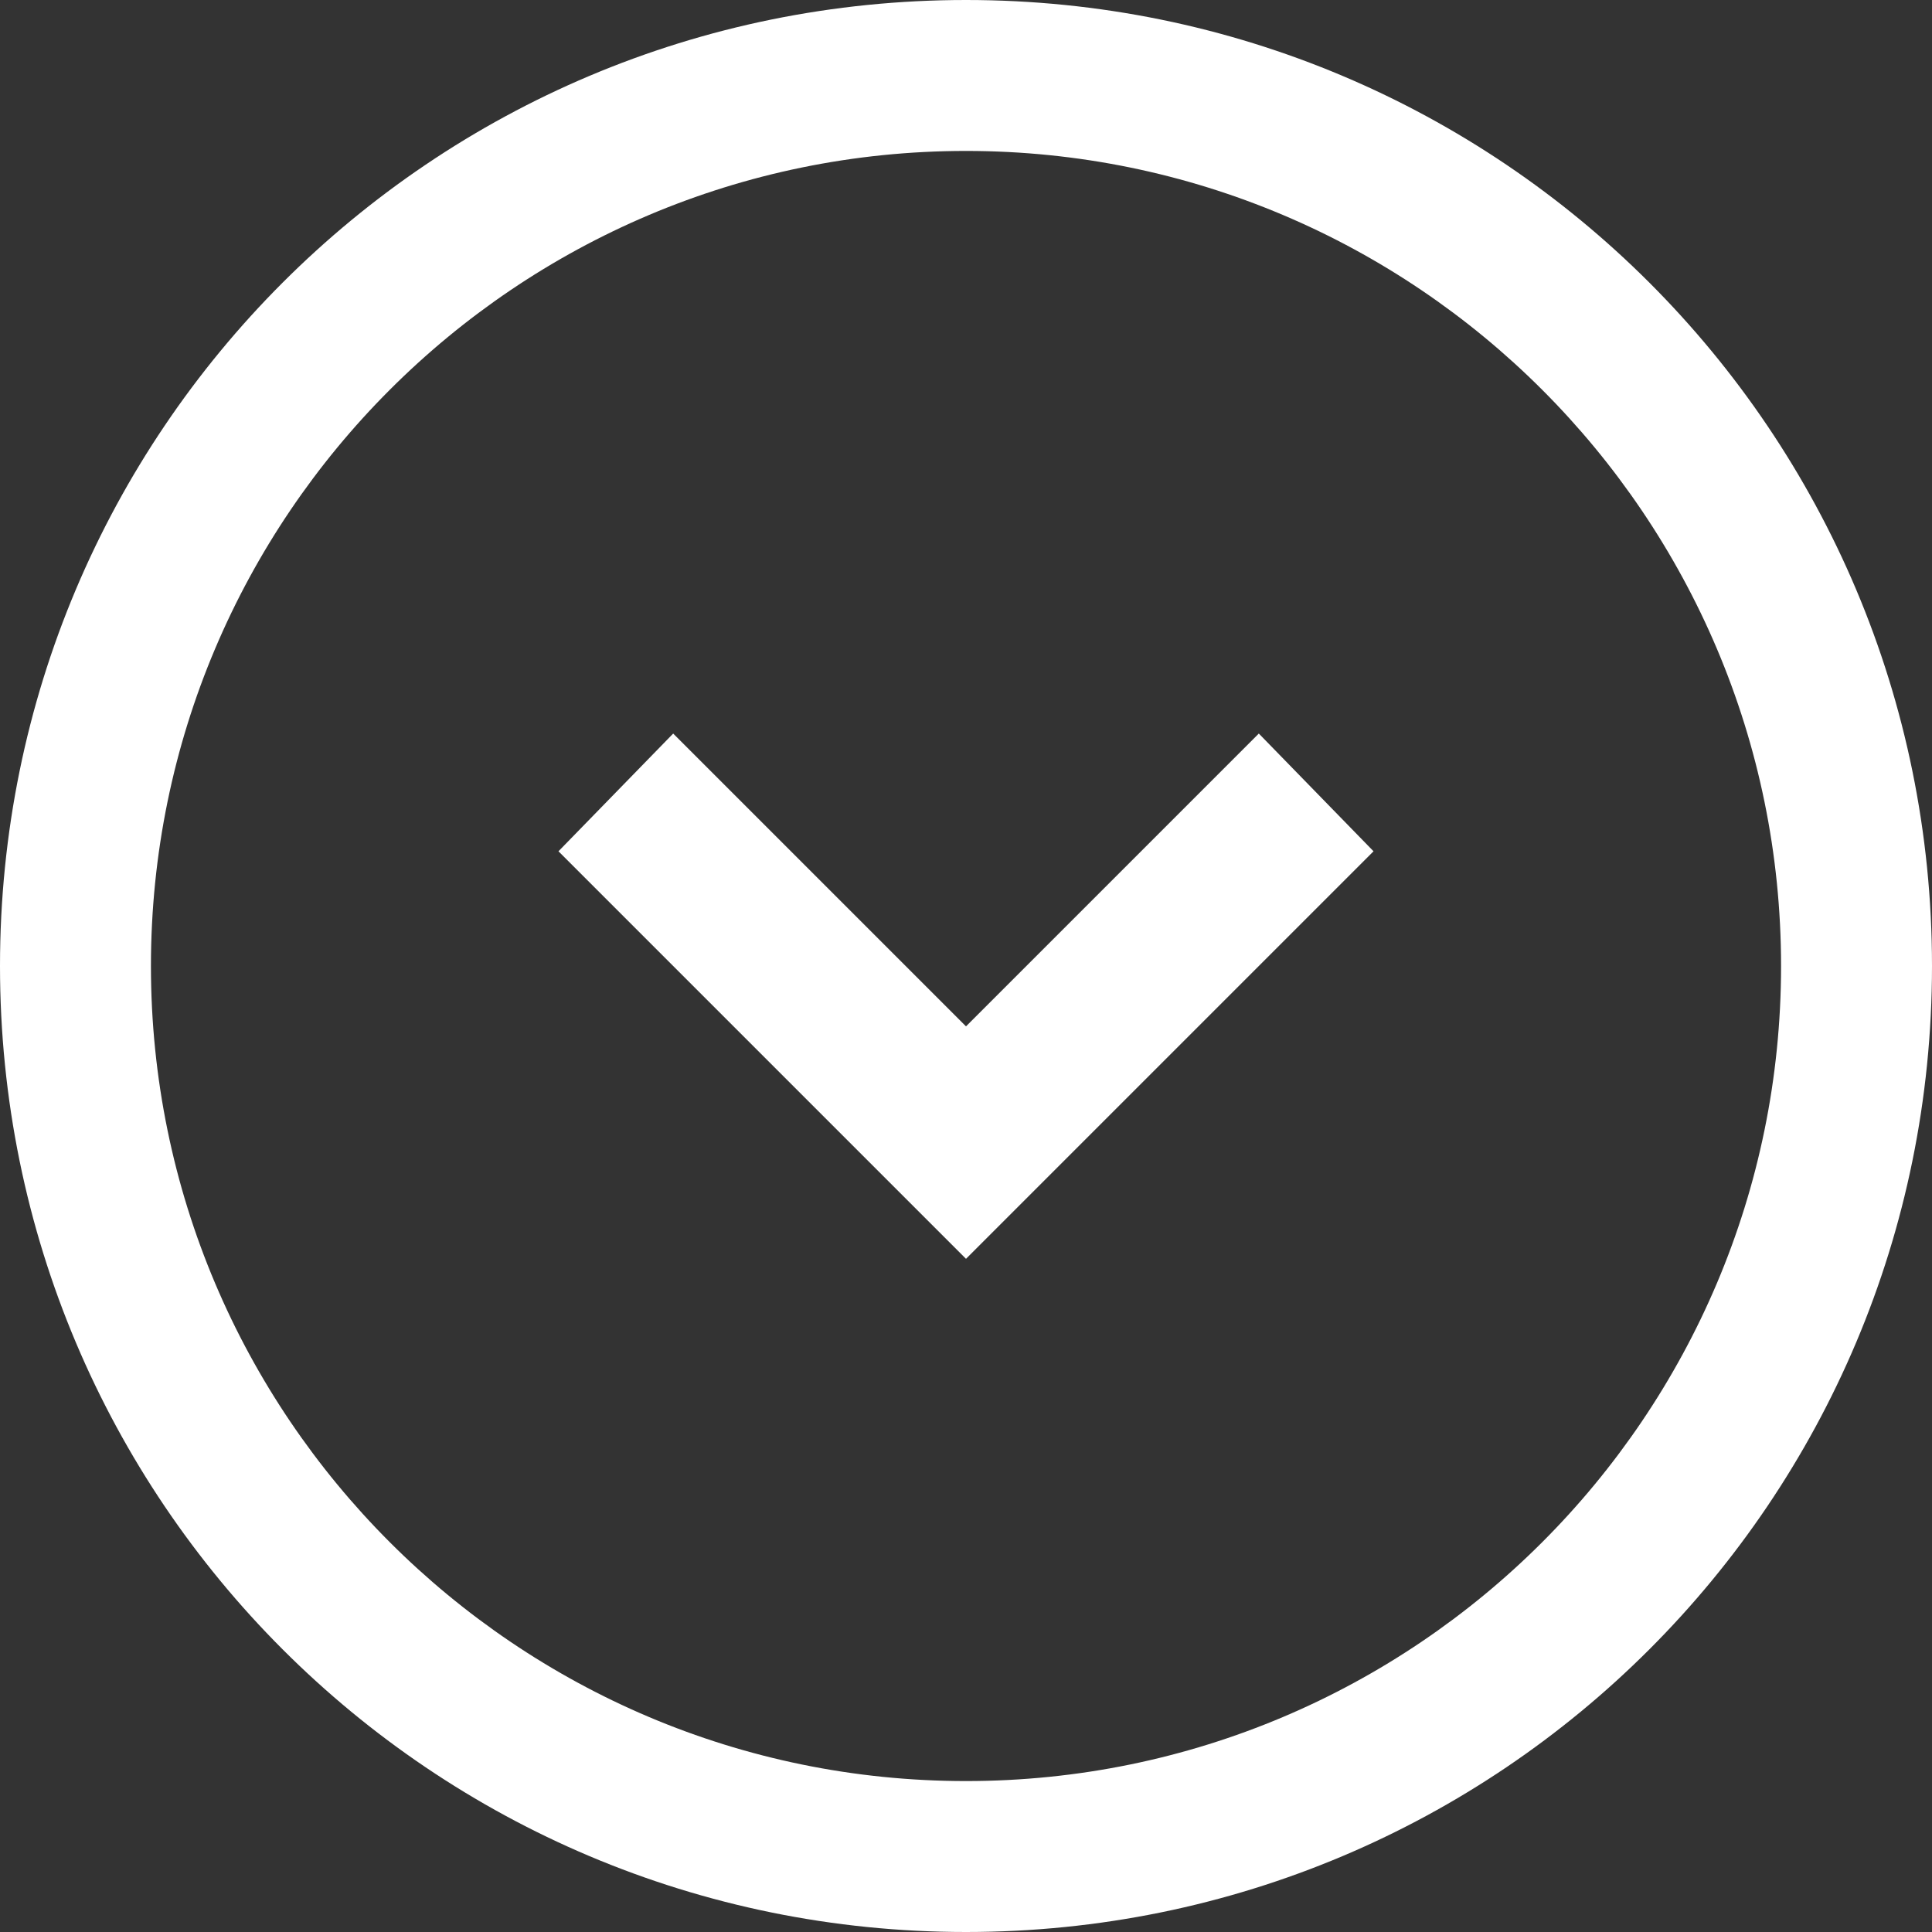 <?xml version="1.0" encoding="utf-8"?>
<!-- Generator: Adobe Illustrator 22.0.1, SVG Export Plug-In . SVG Version: 6.00 Build 0)  -->
<svg version="1.1" id="レイヤー_1" xmlns="http://www.w3.org/2000/svg" xmlns:xlink="http://www.w3.org/1999/xlink" x="0px"
	 y="0px" width="64px" height="64px" viewBox="0 0 64 64" style="enable-background:new 0 0 64 64;" xml:space="preserve">
<rect x="0" y="0" width="64" height="64" fill="#333333" stroke="none"/>
<style type="text/css">
	.st0{fill:none;}
	.st1{fill:#FFFFFF;}
</style>
<g>
	<rect class="st0" width="64" height="64"/>
</g>
<polygon class="st1" points="45.5,28.2 41.7,24.3 32,34 22.3,24.3 18.5,28.2 32,41.7 "/>
<g>
	<path class="st1" d="M32,5c14.9,0,27,12.1,27,27S46.9,59,32,59S5,46.9,5,32S17.1,5,32,5 M32,0C14.3,0,0,14.3,0,32
		c0,17.7,14.3,32,32,32s32-14.3,32-32C64,14.3,49.7,0,32,0L32,0z"/>
</g>
</svg>
